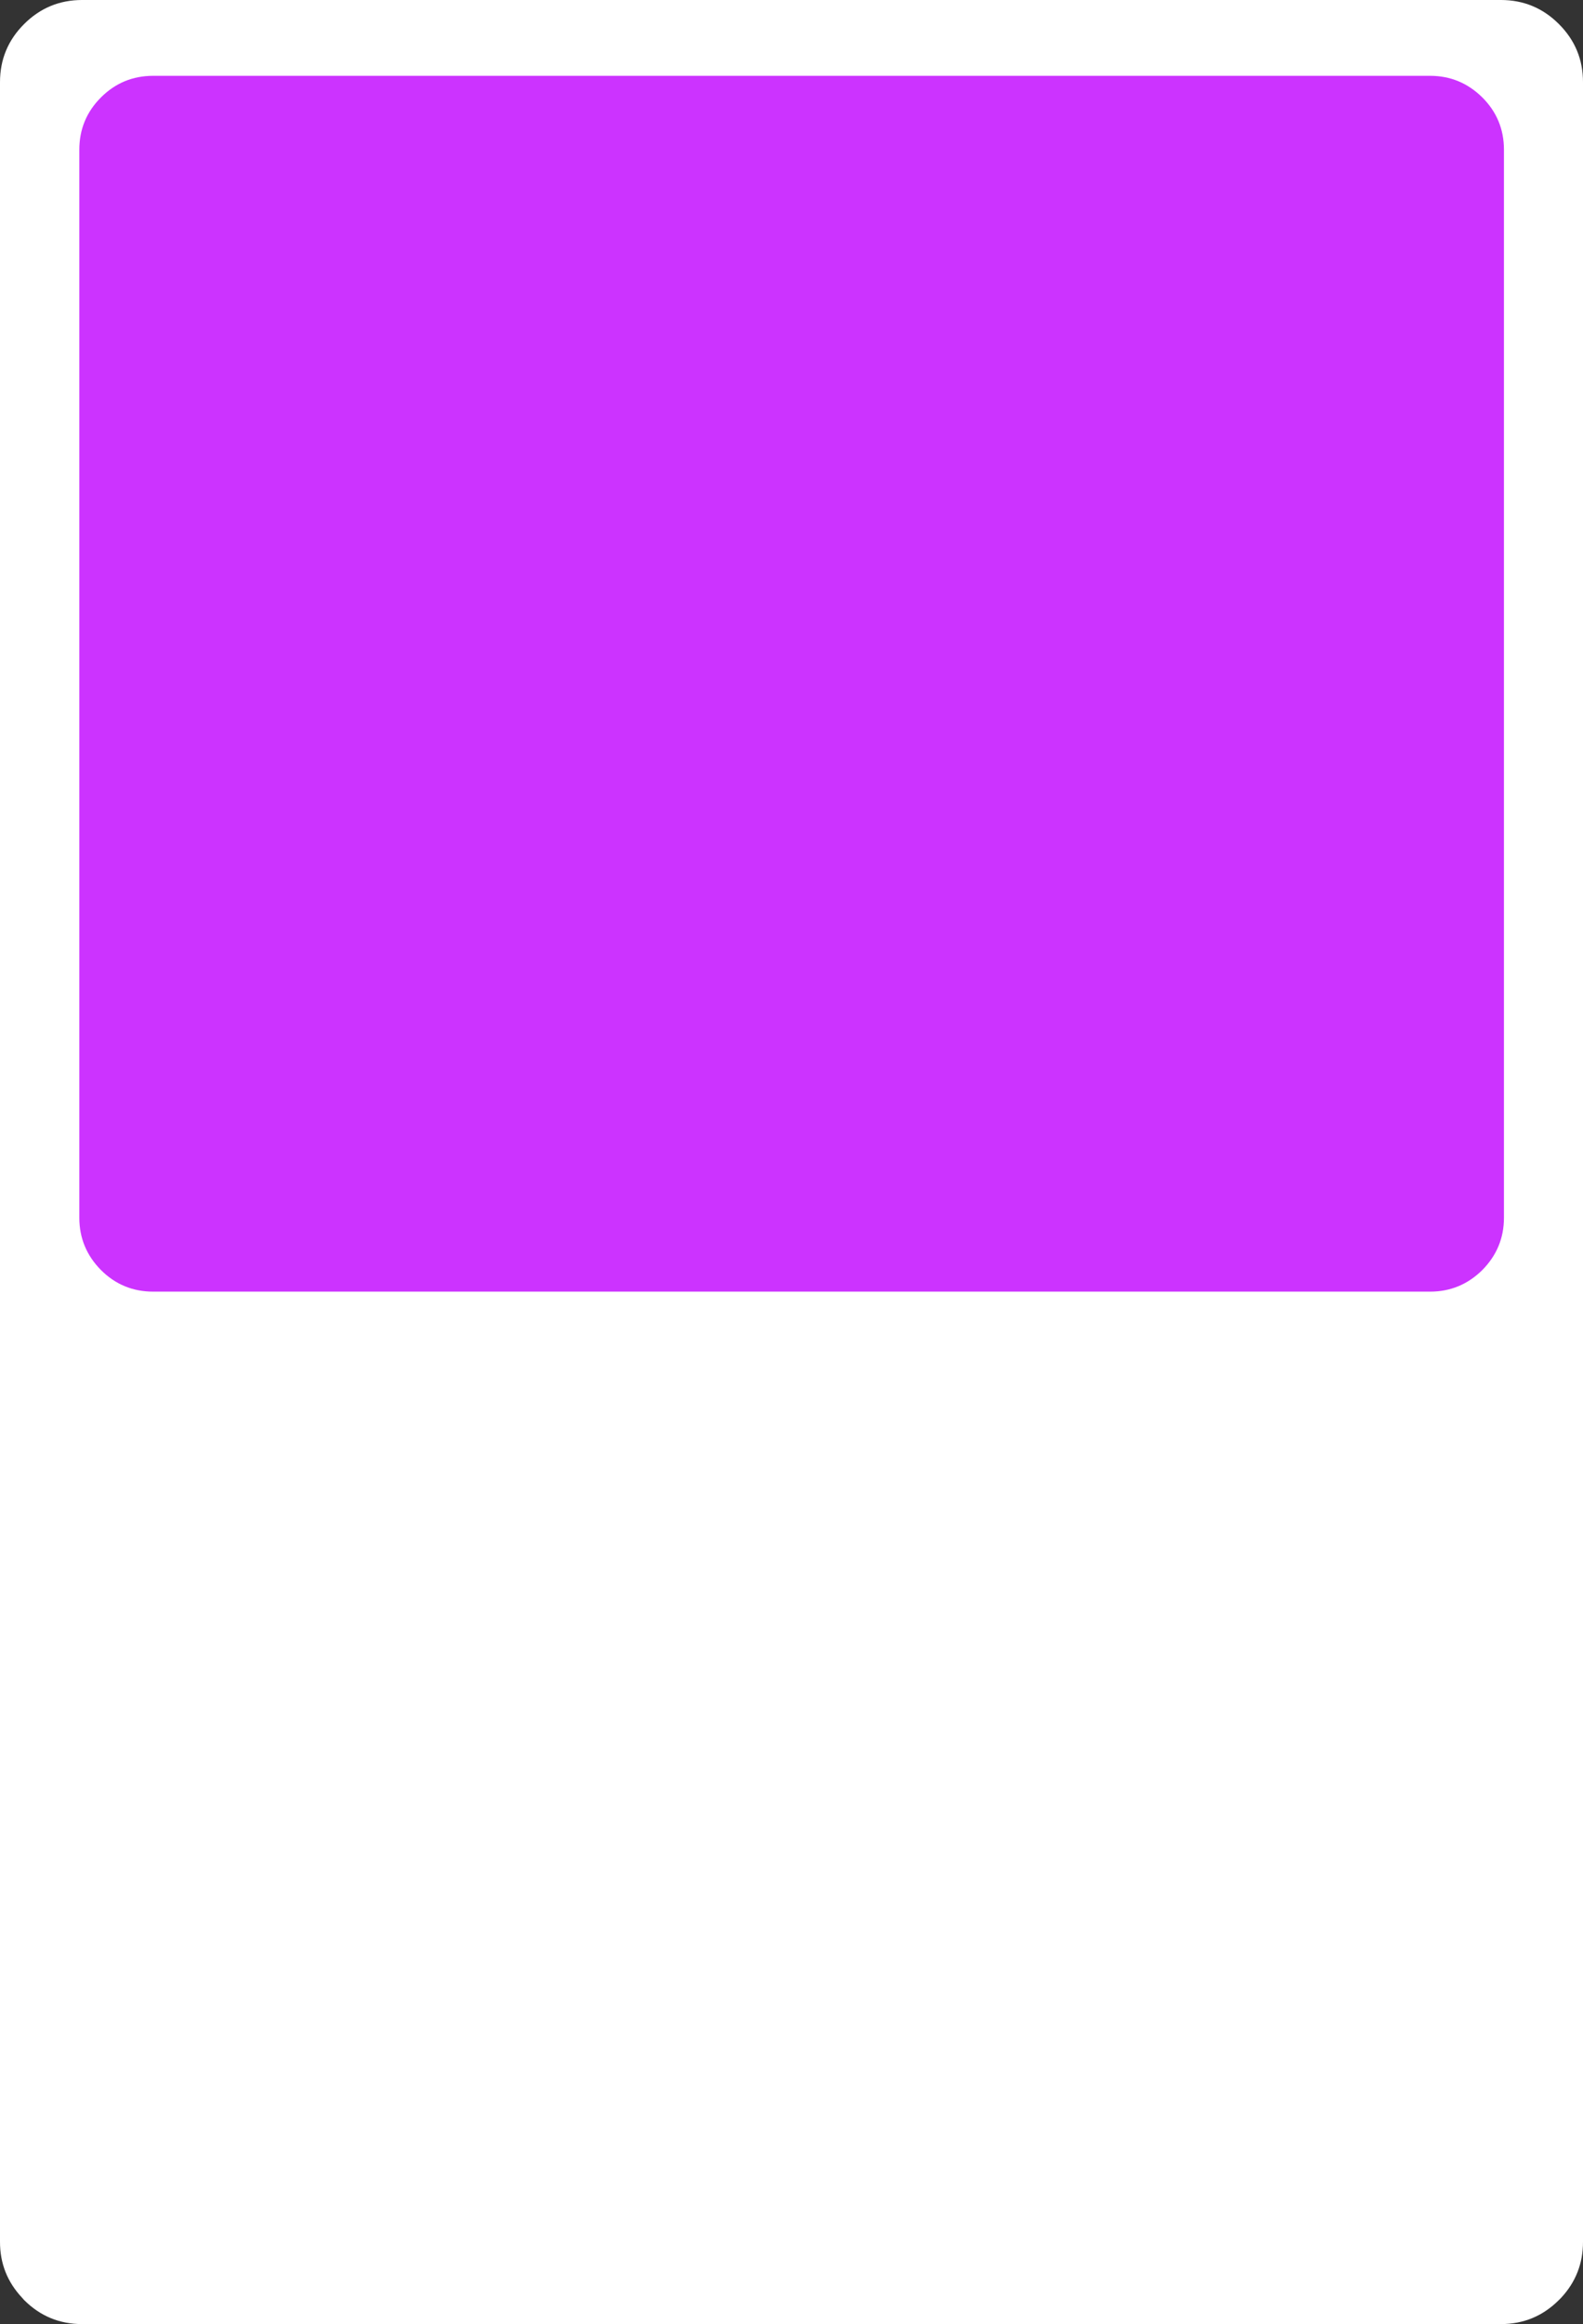 <?xml version="1.0" encoding="UTF-8" standalone="no"?>
<svg xmlns:xlink="http://www.w3.org/1999/xlink" height="424.55px" width="289.35px" xmlns="http://www.w3.org/2000/svg">
  <rect width="100%" height="100%" fill="#333333" stroke="none"/>
  <g transform="matrix(1.0, 0.0, 0.0, 1.0, 318.3, 193.4)">
    <path d="M-318.3 -178.4 Q-318.3 -184.6 -313.9 -189.0 -309.5 -193.4 -303.3 -193.4 L-43.95 -193.4 Q-37.75 -193.4 -33.35 -189.0 -28.95 -184.6 -28.95 -178.4 L-28.95 216.15 Q-28.95 222.05 -32.95 226.35 L-33.35 226.75 Q-37.75 231.15 -43.95 231.15 L-303.3 231.15 Q-309.5 231.15 -313.9 226.75 L-314.25 226.35 Q-318.3 222.05 -318.3 216.15 L-318.3 -178.4" fill="#ffffff" fill-rule="evenodd" stroke="none"/>
    <path d="M-299.85 -175.6 Q-295.9 -179.55 -290.3 -179.55 L-56.9 -179.55 Q-51.35 -179.55 -47.35 -175.6 -43.4 -171.65 -43.4 -166.05 L-43.4 29.05 Q-43.4 34.6 -47.35 38.6 -51.35 42.55 -56.9 42.55 L-290.3 42.55 Q-295.9 42.55 -299.85 38.6 -303.8 34.6 -303.8 29.05 L-303.8 -166.05 Q-303.8 -171.65 -299.85 -175.6" fill="#cc33ff" fill-rule="evenodd" stroke="none"/>
  </g>
</svg>
